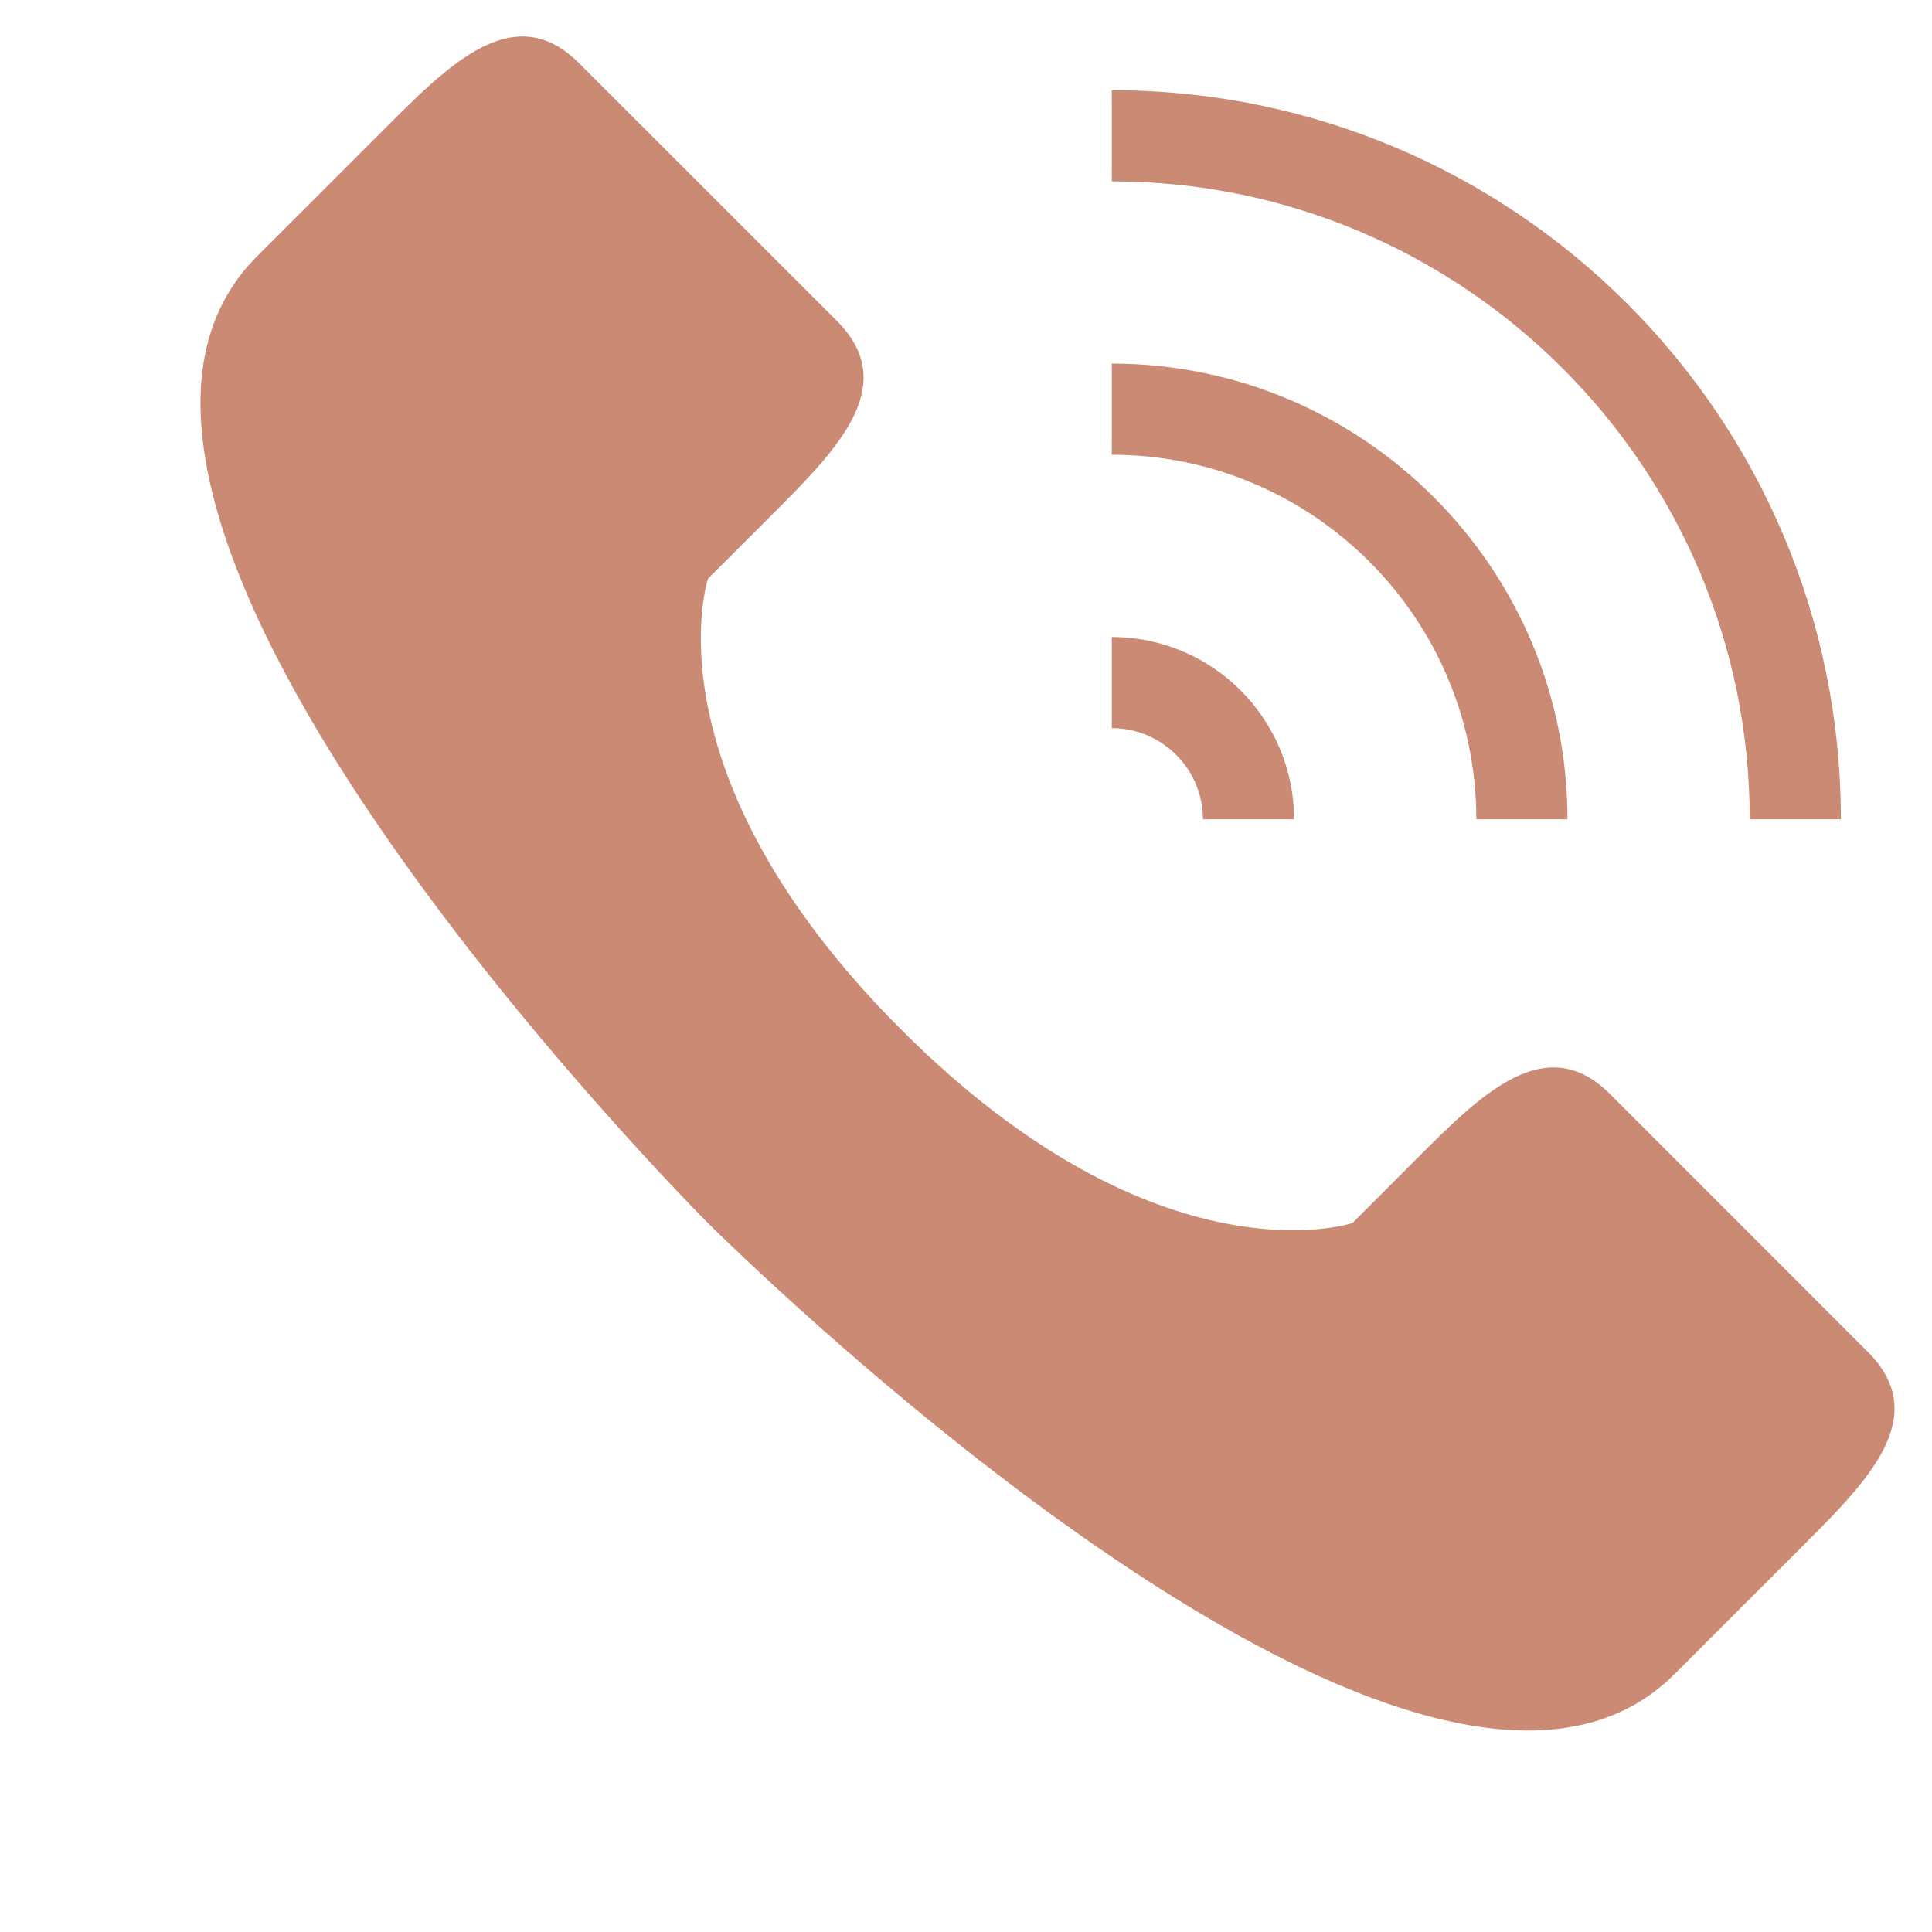 <?xml version="1.0" encoding="UTF-8" standalone="no"?><svg xmlns="http://www.w3.org/2000/svg" xmlns:xlink="http://www.w3.org/1999/xlink" fill="#cb8a73" height="21.2" preserveAspectRatio="xMidYMid meet" version="1" viewBox="-2.2 -0.4 21.2 21.2" width="21.2" zoomAndPan="magnify"><g id="change1_1"><path d="M17,8.59h1c0-4.418-3.582-8-8-8v1C13.859,1.59,17,4.73,17,8.59z" fill="inherit"/><path d="M10,3.59v1c2.205,0,4,1.795,4,4h1C15,5.833,12.757,3.59,10,3.59z" fill="inherit"/><path d="M10,6.59v1c0.551,0,1,0.449,1,1h1C12,7.487,11.104,6.59,10,6.59z" fill="inherit"/><path d="M5.569,13.021c0,0,7.778,7.777,10.606,4.949c0.829-0.829-0.001,0.001,1.414-1.414c0.707-0.707,1.414-1.414,0.707-2.121 c-0.367-0.367-2.12-2.121-2.828-2.829c-0.707-0.707-1.414,0-2.121,0.707c-0.707,0.708-0.707,0.708-0.707,0.708 s-2.122,0.707-4.95-2.122c-2.829-2.828-2.121-4.95-2.121-4.95s0,0,0.707-0.706C6.983,4.536,7.69,3.829,6.983,3.121 C6.275,2.414,4.522,0.66,4.154,0.293c-0.707-0.707-1.414,0-2.121,0.708C0.619,2.415,1.449,1.585,0.619,2.414 C-2.209,5.243,5.569,13.021,5.569,13.021z" fill="inherit"/></g></svg>